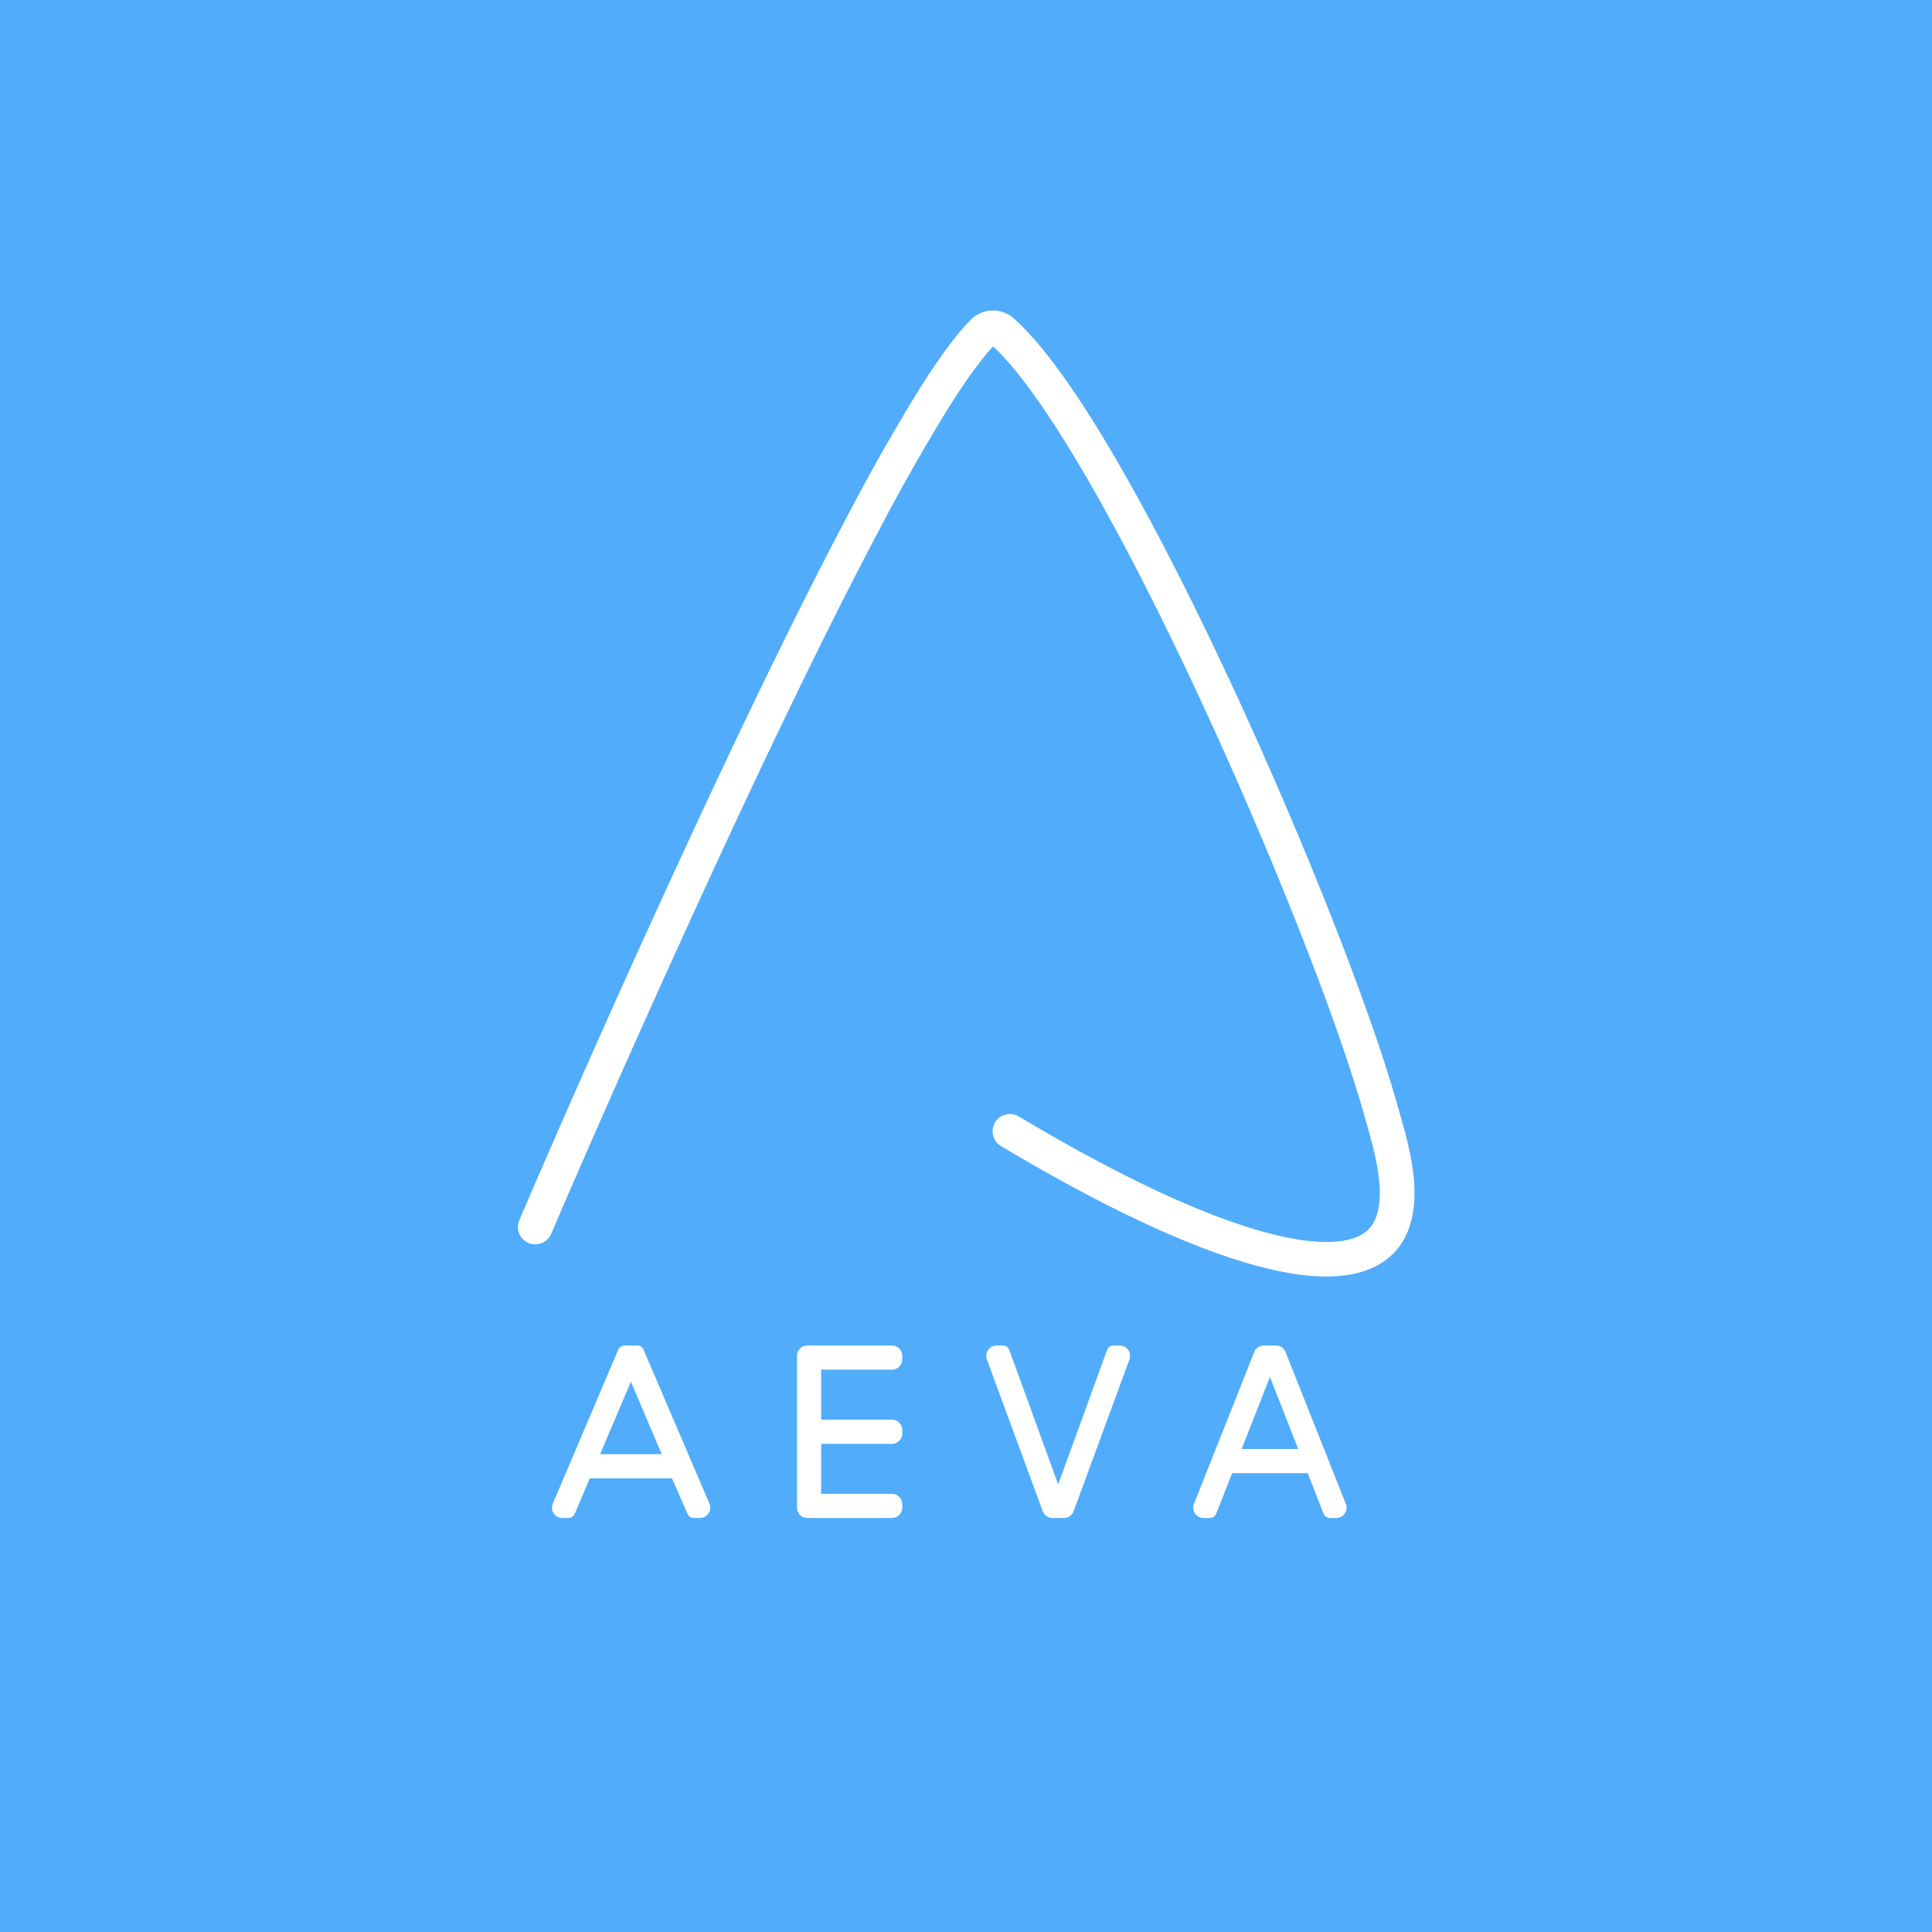 <svg width="56" height="56" fill="none" xmlns="http://www.w3.org/2000/svg"><path fill="#51ADFB" d="M0 0h56v56H0z"/><path fill-rule="evenodd" clip-rule="evenodd" d="M28.787 10.041c.736.681 1.67 2.016 2.698 3.782 1.049 1.803 2.165 4.003 3.231 6.288 2.134 4.575 4.045 9.45 4.798 12.115l.071.248c.125.434.255.888.335 1.344.097.547.108 1.03-.017 1.417-.109.337-.337.562-.75.68-.445.125-1.103.121-2.003-.078-1.795-.397-4.352-1.524-7.618-3.475a.504.504 0 00-.69.172.499.499 0 00.173.686c3.296 1.969 5.963 3.162 7.917 3.594.973.215 1.82.254 2.495.063.706-.2 1.212-.65 1.433-1.335.199-.616.157-1.29.05-1.897-.09-.513-.237-1.025-.362-1.458v-.002a48.18 48.18 0 01-.066-.23c-.774-2.739-2.71-7.669-4.854-12.266-1.074-2.301-2.204-4.53-3.273-6.367-1.06-1.821-2.09-3.312-2.968-4.09a.902.902 0 00-1.24.03c-.459.455-.998 1.212-1.582 2.152a59.085 59.085 0 00-1.936 3.416c-1.38 2.6-2.905 5.753-4.325 8.798A433.425 433.425 0 0015.15 35.14l-.11.256.925.392-.925-.391a.503.503 0 00.925.391l.11-.254.312-.725a447.973 447.973 0 014.83-10.76c1.415-3.038 2.933-6.174 4.3-8.752a58.044 58.044 0 011.902-3.357c.544-.873 1.007-1.519 1.367-1.899zM18.104 39a.2.2 0 00-.184.122l-1.896 4.46A.3.3 0 0016.3 44h.175a.2.2 0 00.184-.122l.437-1.028h2.382l.45 1.028a.2.2 0 00.184.122h.175a.3.3 0 00.276-.417l-1.909-4.461A.2.2 0 0018.47 39h-.366zm.183 1.048l-.893 2.102h1.787l-.894-2.102zM23.402 39a.3.3 0 00-.3.3v4.4a.3.3 0 00.3.3h2.45a.3.3 0 00.3-.3v-.1a.3.3 0 00-.3-.3h-2.05v-1.45h2.05a.3.3 0 00.3-.3v-.1a.3.3 0 00-.3-.3h-2.05V39.7h2.05a.3.3 0 00.3-.3v-.1a.3.3 0 00-.3-.3h-2.45zm6.822 4.804a.3.3 0 00.282.196h.332a.3.3 0 00.281-.196l1.619-4.4a.3.3 0 00-.282-.404h-.18a.2.2 0 00-.188.132l-1.416 3.895-1.416-3.895a.2.2 0 00-.189-.132h-.18a.3.3 0 00-.281.404l1.618 4.4zm6.13-4.615a.3.3 0 01.28-.189h.35a.3.3 0 01.279.19l1.746 4.4a.3.3 0 01-.278.41h-.18a.2.2 0 01-.186-.127l-.461-1.173h-2.19l-.461 1.173a.2.2 0 01-.186.127h-.18a.3.3 0 01-.279-.41l1.747-4.4zM37.63 42l-.82-2.088-.82 2.088h1.64z" fill="#fff"/></svg>